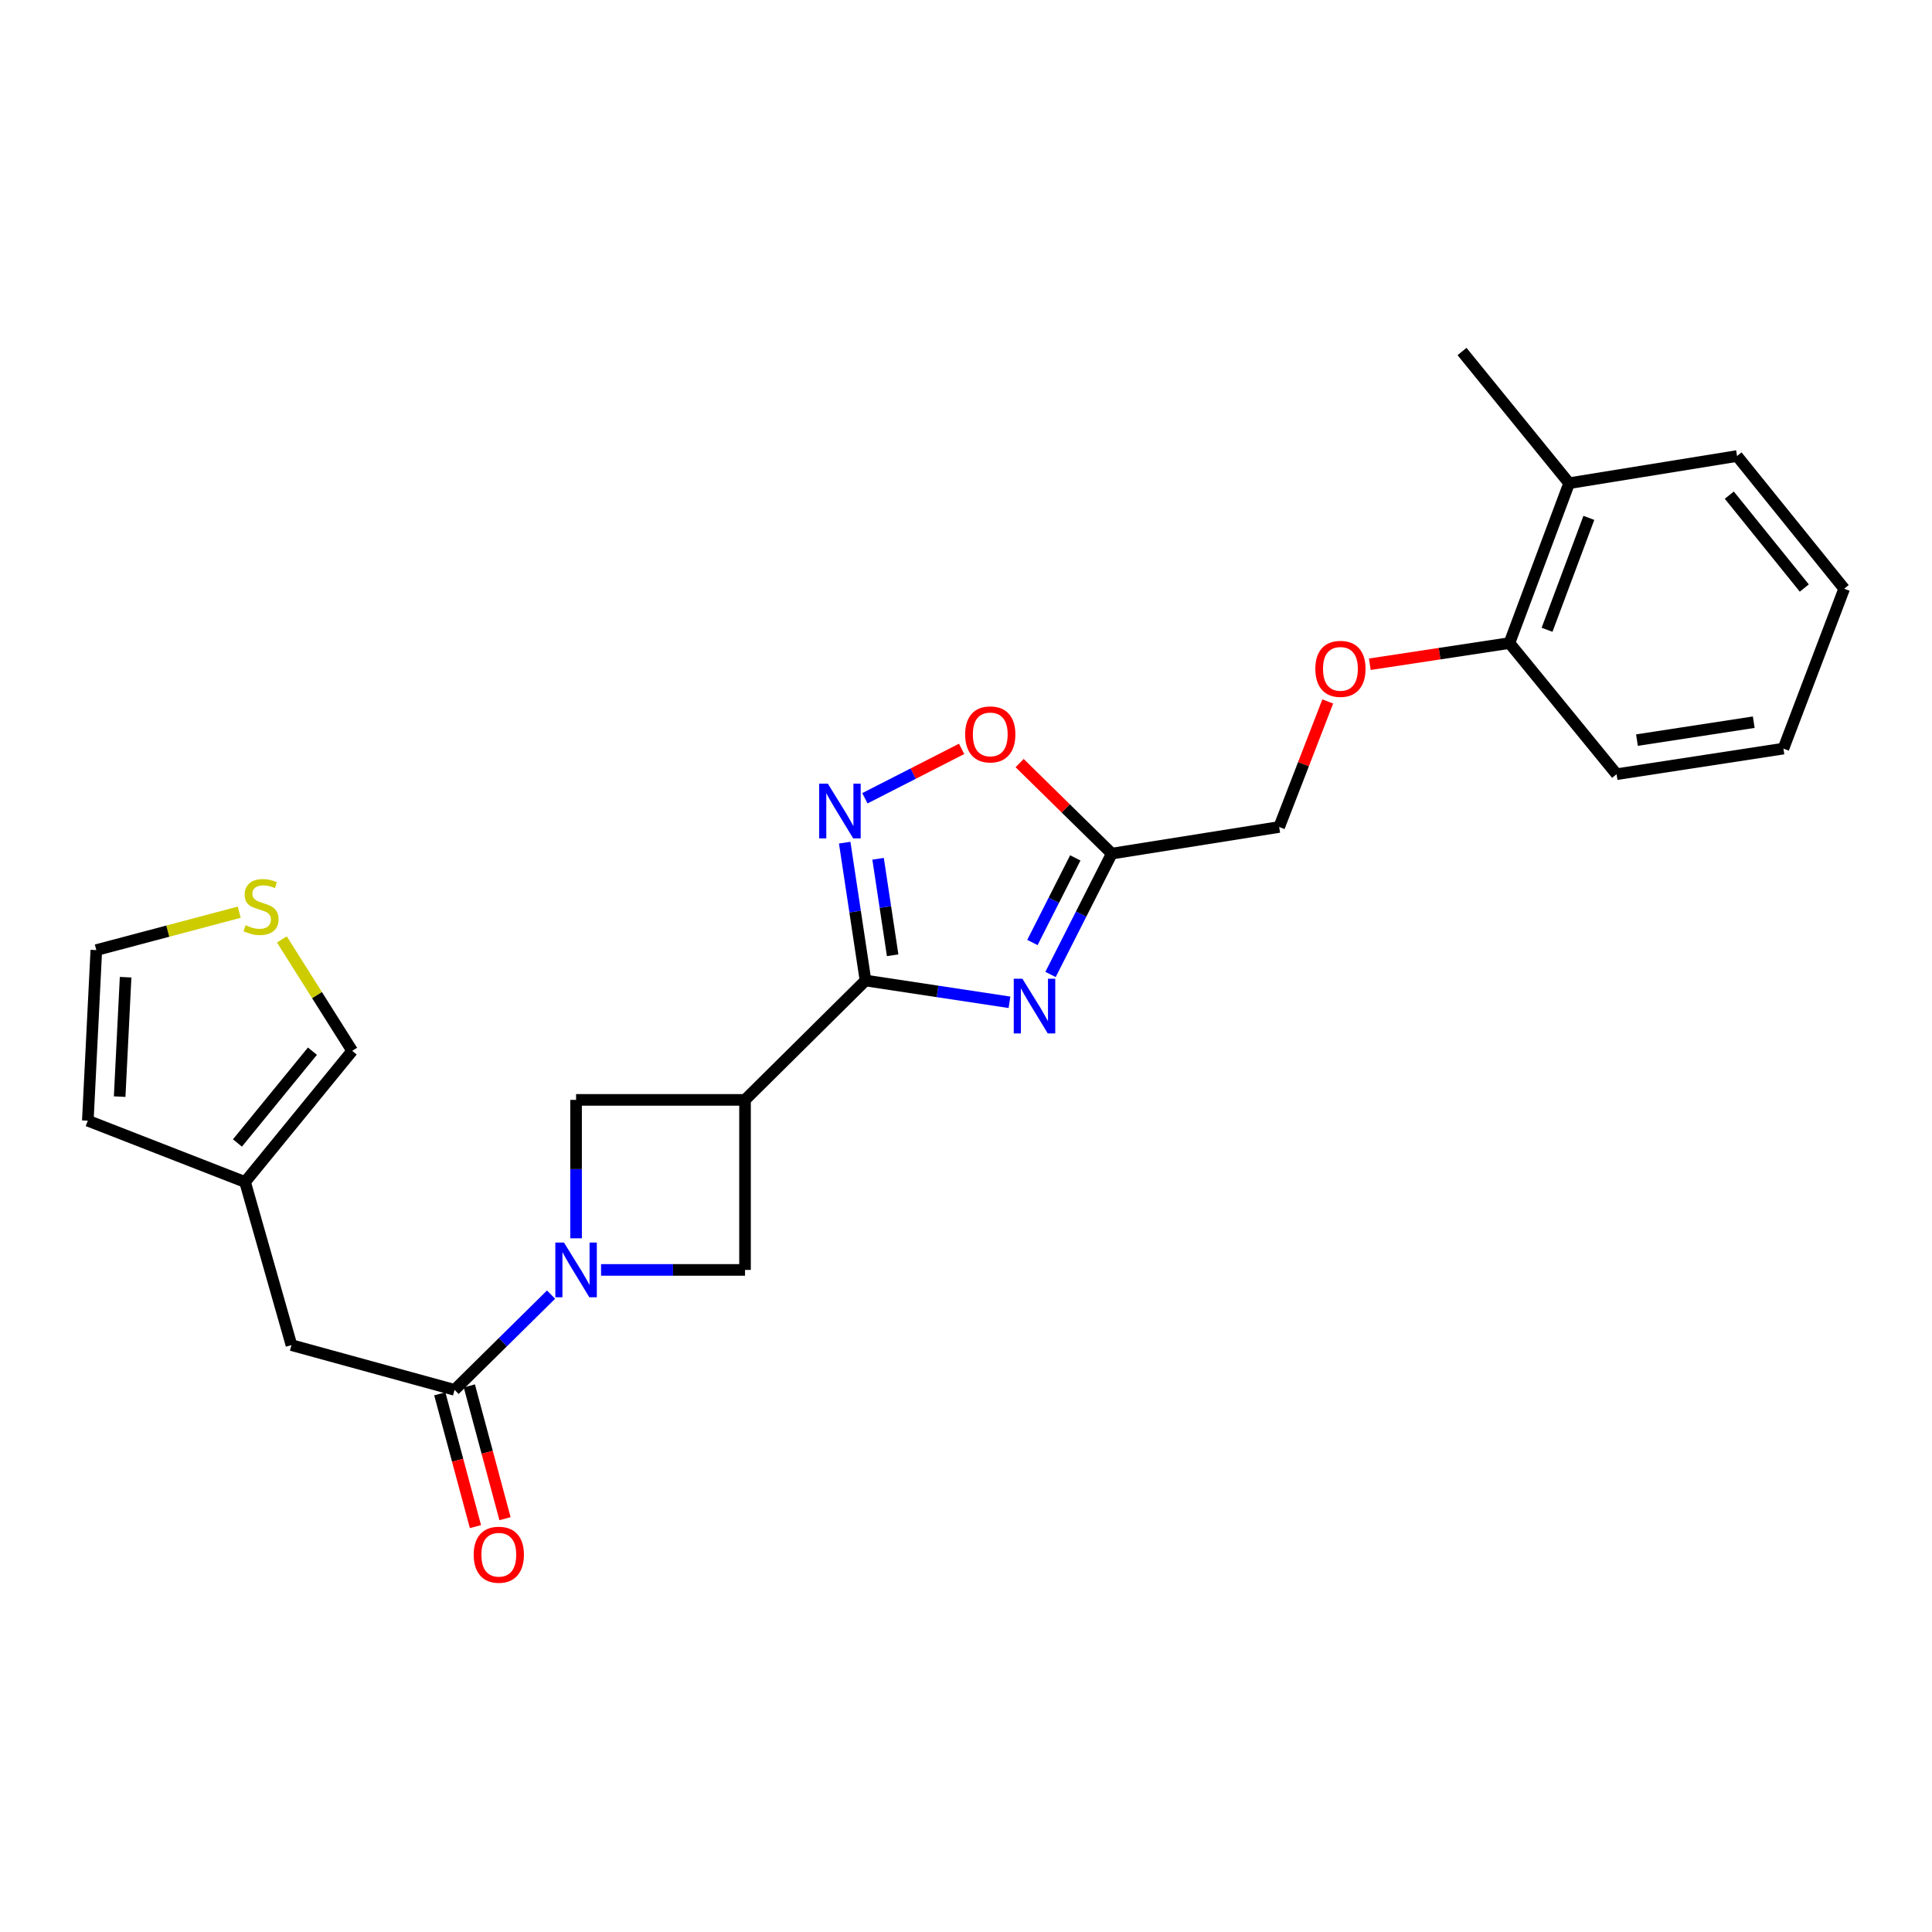<?xml version='1.0' encoding='iso-8859-1'?>
<svg version='1.1' baseProfile='full'
              xmlns='http://www.w3.org/2000/svg'
                      xmlns:rdkit='http://www.rdkit.org/xml'
                      xmlns:xlink='http://www.w3.org/1999/xlink'
                  xml:space='preserve'
width='1000px' height='1000px' viewBox='0 0 1000 1000'>
<!-- END OF HEADER -->
<rect style='opacity:1.0;fill:#FFFFFF;stroke:none' width='1000' height='1000' x='0' y='0'> </rect>
<path class='bond-0' d='M 522.504,518.788 L 485.243,513.15' style='fill:none;fill-rule:evenodd;stroke:#0000FF;stroke-width:6px;stroke-linecap:butt;stroke-linejoin:miter;stroke-opacity:1' />
<path class='bond-0' d='M 485.243,513.15 L 447.982,507.512' style='fill:none;fill-rule:evenodd;stroke:#000000;stroke-width:6px;stroke-linecap:butt;stroke-linejoin:miter;stroke-opacity:1' />
<path class='bond-4' d='M 543.753,504.375 L 559.603,473.102' style='fill:none;fill-rule:evenodd;stroke:#0000FF;stroke-width:6px;stroke-linecap:butt;stroke-linejoin:miter;stroke-opacity:1' />
<path class='bond-4' d='M 559.603,473.102 L 575.453,441.828' style='fill:none;fill-rule:evenodd;stroke:#000000;stroke-width:6px;stroke-linecap:butt;stroke-linejoin:miter;stroke-opacity:1' />
<path class='bond-4' d='M 534.379,487.833 L 545.473,465.941' style='fill:none;fill-rule:evenodd;stroke:#0000FF;stroke-width:6px;stroke-linecap:butt;stroke-linejoin:miter;stroke-opacity:1' />
<path class='bond-4' d='M 545.473,465.941 L 556.568,444.049' style='fill:none;fill-rule:evenodd;stroke:#000000;stroke-width:6px;stroke-linecap:butt;stroke-linejoin:miter;stroke-opacity:1' />
<path class='bond-2' d='M 447.982,507.512 L 385.624,569.298' style='fill:none;fill-rule:evenodd;stroke:#000000;stroke-width:6px;stroke-linecap:butt;stroke-linejoin:miter;stroke-opacity:1' />
<path class='bond-3' d='M 447.982,507.512 L 442.6,471.837' style='fill:none;fill-rule:evenodd;stroke:#000000;stroke-width:6px;stroke-linecap:butt;stroke-linejoin:miter;stroke-opacity:1' />
<path class='bond-3' d='M 442.6,471.837 L 437.218,436.161' style='fill:none;fill-rule:evenodd;stroke:#0000FF;stroke-width:6px;stroke-linecap:butt;stroke-linejoin:miter;stroke-opacity:1' />
<path class='bond-3' d='M 462.031,494.446 L 458.263,469.474' style='fill:none;fill-rule:evenodd;stroke:#000000;stroke-width:6px;stroke-linecap:butt;stroke-linejoin:miter;stroke-opacity:1' />
<path class='bond-3' d='M 458.263,469.474 L 454.495,444.501' style='fill:none;fill-rule:evenodd;stroke:#0000FF;stroke-width:6px;stroke-linecap:butt;stroke-linejoin:miter;stroke-opacity:1' />
<path class='bond-1' d='M 298.177,640.948 L 298.177,605.123' style='fill:none;fill-rule:evenodd;stroke:#0000FF;stroke-width:6px;stroke-linecap:butt;stroke-linejoin:miter;stroke-opacity:1' />
<path class='bond-1' d='M 298.177,605.123 L 298.177,569.298' style='fill:none;fill-rule:evenodd;stroke:#000000;stroke-width:6px;stroke-linecap:butt;stroke-linejoin:miter;stroke-opacity:1' />
<path class='bond-5' d='M 285.228,670.089 L 260.255,694.737' style='fill:none;fill-rule:evenodd;stroke:#0000FF;stroke-width:6px;stroke-linecap:butt;stroke-linejoin:miter;stroke-opacity:1' />
<path class='bond-5' d='M 260.255,694.737 L 235.283,719.384' style='fill:none;fill-rule:evenodd;stroke:#000000;stroke-width:6px;stroke-linecap:butt;stroke-linejoin:miter;stroke-opacity:1' />
<path class='bond-26' d='M 311.103,657.308 L 348.364,657.308' style='fill:none;fill-rule:evenodd;stroke:#0000FF;stroke-width:6px;stroke-linecap:butt;stroke-linejoin:miter;stroke-opacity:1' />
<path class='bond-26' d='M 348.364,657.308 L 385.624,657.308' style='fill:none;fill-rule:evenodd;stroke:#000000;stroke-width:6px;stroke-linecap:butt;stroke-linejoin:miter;stroke-opacity:1' />
<path class='bond-7' d='M 385.624,569.298 L 385.624,657.308' style='fill:none;fill-rule:evenodd;stroke:#000000;stroke-width:6px;stroke-linecap:butt;stroke-linejoin:miter;stroke-opacity:1' />
<path class='bond-8' d='M 385.624,569.298 L 298.177,569.298' style='fill:none;fill-rule:evenodd;stroke:#000000;stroke-width:6px;stroke-linecap:butt;stroke-linejoin:miter;stroke-opacity:1' />
<path class='bond-25' d='M 447.671,413.182 L 472.704,400.397' style='fill:none;fill-rule:evenodd;stroke:#0000FF;stroke-width:6px;stroke-linecap:butt;stroke-linejoin:miter;stroke-opacity:1' />
<path class='bond-25' d='M 472.704,400.397 L 497.736,387.612' style='fill:none;fill-rule:evenodd;stroke:#FF0000;stroke-width:6px;stroke-linecap:butt;stroke-linejoin:miter;stroke-opacity:1' />
<path class='bond-6' d='M 575.453,441.828 L 551.607,418.403' style='fill:none;fill-rule:evenodd;stroke:#000000;stroke-width:6px;stroke-linecap:butt;stroke-linejoin:miter;stroke-opacity:1' />
<path class='bond-6' d='M 551.607,418.403 L 527.762,394.978' style='fill:none;fill-rule:evenodd;stroke:#FF0000;stroke-width:6px;stroke-linecap:butt;stroke-linejoin:miter;stroke-opacity:1' />
<path class='bond-18' d='M 575.453,441.828 L 662.099,428.047' style='fill:none;fill-rule:evenodd;stroke:#000000;stroke-width:6px;stroke-linecap:butt;stroke-linejoin:miter;stroke-opacity:1' />
<path class='bond-11' d='M 235.283,719.384 L 150.854,696.231' style='fill:none;fill-rule:evenodd;stroke:#000000;stroke-width:6px;stroke-linecap:butt;stroke-linejoin:miter;stroke-opacity:1' />
<path class='bond-13' d='M 227.634,721.439 L 236.863,755.803' style='fill:none;fill-rule:evenodd;stroke:#000000;stroke-width:6px;stroke-linecap:butt;stroke-linejoin:miter;stroke-opacity:1' />
<path class='bond-13' d='M 236.863,755.803 L 246.093,790.168' style='fill:none;fill-rule:evenodd;stroke:#FF0000;stroke-width:6px;stroke-linecap:butt;stroke-linejoin:miter;stroke-opacity:1' />
<path class='bond-13' d='M 242.932,717.33 L 252.161,751.695' style='fill:none;fill-rule:evenodd;stroke:#000000;stroke-width:6px;stroke-linecap:butt;stroke-linejoin:miter;stroke-opacity:1' />
<path class='bond-13' d='M 252.161,751.695 L 261.391,786.059' style='fill:none;fill-rule:evenodd;stroke:#FF0000;stroke-width:6px;stroke-linecap:butt;stroke-linejoin:miter;stroke-opacity:1' />
<path class='bond-9' d='M 126.847,611.803 L 150.854,696.231' style='fill:none;fill-rule:evenodd;stroke:#000000;stroke-width:6px;stroke-linecap:butt;stroke-linejoin:miter;stroke-opacity:1' />
<path class='bond-12' d='M 126.847,611.803 L 182.297,543.927' style='fill:none;fill-rule:evenodd;stroke:#000000;stroke-width:6px;stroke-linecap:butt;stroke-linejoin:miter;stroke-opacity:1' />
<path class='bond-12' d='M 122.897,591.6 L 161.712,544.087' style='fill:none;fill-rule:evenodd;stroke:#000000;stroke-width:6px;stroke-linecap:butt;stroke-linejoin:miter;stroke-opacity:1' />
<path class='bond-16' d='M 126.847,611.803 L 45.455,580.069' style='fill:none;fill-rule:evenodd;stroke:#000000;stroke-width:6px;stroke-linecap:butt;stroke-linejoin:miter;stroke-opacity:1' />
<path class='bond-10' d='M 145.897,486.251 L 164.097,515.089' style='fill:none;fill-rule:evenodd;stroke:#CCCC00;stroke-width:6px;stroke-linecap:butt;stroke-linejoin:miter;stroke-opacity:1' />
<path class='bond-10' d='M 164.097,515.089 L 182.297,543.927' style='fill:none;fill-rule:evenodd;stroke:#000000;stroke-width:6px;stroke-linecap:butt;stroke-linejoin:miter;stroke-opacity:1' />
<path class='bond-28' d='M 123.825,472.153 L 86.84,481.961' style='fill:none;fill-rule:evenodd;stroke:#CCCC00;stroke-width:6px;stroke-linecap:butt;stroke-linejoin:miter;stroke-opacity:1' />
<path class='bond-28' d='M 86.84,481.961 L 49.855,491.768' style='fill:none;fill-rule:evenodd;stroke:#000000;stroke-width:6px;stroke-linecap:butt;stroke-linejoin:miter;stroke-opacity:1' />
<path class='bond-14' d='M 687.244,363.073 L 674.671,395.56' style='fill:none;fill-rule:evenodd;stroke:#FF0000;stroke-width:6px;stroke-linecap:butt;stroke-linejoin:miter;stroke-opacity:1' />
<path class='bond-14' d='M 674.671,395.56 L 662.099,428.047' style='fill:none;fill-rule:evenodd;stroke:#000000;stroke-width:6px;stroke-linecap:butt;stroke-linejoin:miter;stroke-opacity:1' />
<path class='bond-17' d='M 709.018,343.809 L 745.148,338.328' style='fill:none;fill-rule:evenodd;stroke:#FF0000;stroke-width:6px;stroke-linecap:butt;stroke-linejoin:miter;stroke-opacity:1' />
<path class='bond-17' d='M 745.148,338.328 L 781.279,332.847' style='fill:none;fill-rule:evenodd;stroke:#000000;stroke-width:6px;stroke-linecap:butt;stroke-linejoin:miter;stroke-opacity:1' />
<path class='bond-15' d='M 49.855,491.768 L 45.455,580.069' style='fill:none;fill-rule:evenodd;stroke:#000000;stroke-width:6px;stroke-linecap:butt;stroke-linejoin:miter;stroke-opacity:1' />
<path class='bond-15' d='M 65.015,505.802 L 61.935,567.612' style='fill:none;fill-rule:evenodd;stroke:#000000;stroke-width:6px;stroke-linecap:butt;stroke-linejoin:miter;stroke-opacity:1' />
<path class='bond-19' d='M 781.279,332.847 L 812.185,250.099' style='fill:none;fill-rule:evenodd;stroke:#000000;stroke-width:6px;stroke-linecap:butt;stroke-linejoin:miter;stroke-opacity:1' />
<path class='bond-19' d='M 800.754,325.977 L 822.389,268.053' style='fill:none;fill-rule:evenodd;stroke:#000000;stroke-width:6px;stroke-linecap:butt;stroke-linejoin:miter;stroke-opacity:1' />
<path class='bond-20' d='M 781.279,332.847 L 836.738,400.722' style='fill:none;fill-rule:evenodd;stroke:#000000;stroke-width:6px;stroke-linecap:butt;stroke-linejoin:miter;stroke-opacity:1' />
<path class='bond-21' d='M 812.185,250.099 L 756.736,181.942' style='fill:none;fill-rule:evenodd;stroke:#000000;stroke-width:6px;stroke-linecap:butt;stroke-linejoin:miter;stroke-opacity:1' />
<path class='bond-22' d='M 812.185,250.099 L 899.096,236.036' style='fill:none;fill-rule:evenodd;stroke:#000000;stroke-width:6px;stroke-linecap:butt;stroke-linejoin:miter;stroke-opacity:1' />
<path class='bond-24' d='M 836.738,400.722 L 923.094,387.478' style='fill:none;fill-rule:evenodd;stroke:#000000;stroke-width:6px;stroke-linecap:butt;stroke-linejoin:miter;stroke-opacity:1' />
<path class='bond-24' d='M 847.29,383.078 L 907.739,373.807' style='fill:none;fill-rule:evenodd;stroke:#000000;stroke-width:6px;stroke-linecap:butt;stroke-linejoin:miter;stroke-opacity:1' />
<path class='bond-27' d='M 899.096,236.036 L 954.545,304.721' style='fill:none;fill-rule:evenodd;stroke:#000000;stroke-width:6px;stroke-linecap:butt;stroke-linejoin:miter;stroke-opacity:1' />
<path class='bond-27' d='M 895.088,256.289 L 933.903,304.369' style='fill:none;fill-rule:evenodd;stroke:#000000;stroke-width:6px;stroke-linecap:butt;stroke-linejoin:miter;stroke-opacity:1' />
<path class='bond-23' d='M 954.545,304.721 L 923.094,387.478' style='fill:none;fill-rule:evenodd;stroke:#000000;stroke-width:6px;stroke-linecap:butt;stroke-linejoin:miter;stroke-opacity:1' />
<path  class='atom-0' d='M 529.196 506.587
L 538.476 521.587
Q 539.396 523.067, 540.876 525.747
Q 542.356 528.427, 542.436 528.587
L 542.436 506.587
L 546.196 506.587
L 546.196 534.907
L 542.316 534.907
L 532.356 518.507
Q 531.196 516.587, 529.956 514.387
Q 528.756 512.187, 528.396 511.507
L 528.396 534.907
L 524.716 534.907
L 524.716 506.587
L 529.196 506.587
' fill='#0000FF'/>
<path  class='atom-2' d='M 291.917 643.148
L 301.197 658.148
Q 302.117 659.628, 303.597 662.308
Q 305.077 664.988, 305.157 665.148
L 305.157 643.148
L 308.917 643.148
L 308.917 671.468
L 305.037 671.468
L 295.077 655.068
Q 293.917 653.148, 292.677 650.948
Q 291.477 648.748, 291.117 648.068
L 291.117 671.468
L 287.437 671.468
L 287.437 643.148
L 291.917 643.148
' fill='#0000FF'/>
<path  class='atom-4' d='M 428.487 405.623
L 437.767 420.623
Q 438.687 422.103, 440.167 424.783
Q 441.647 427.463, 441.727 427.623
L 441.727 405.623
L 445.487 405.623
L 445.487 433.943
L 441.607 433.943
L 431.647 417.543
Q 430.487 415.623, 429.247 413.423
Q 428.047 411.223, 427.687 410.543
L 427.687 433.943
L 424.007 433.943
L 424.007 405.623
L 428.487 405.623
' fill='#0000FF'/>
<path  class='atom-7' d='M 499.558 380.122
Q 499.558 373.322, 502.918 369.522
Q 506.278 365.722, 512.558 365.722
Q 518.838 365.722, 522.198 369.522
Q 525.558 373.322, 525.558 380.122
Q 525.558 387.002, 522.158 390.922
Q 518.758 394.802, 512.558 394.802
Q 506.318 394.802, 502.918 390.922
Q 499.558 387.042, 499.558 380.122
M 512.558 391.602
Q 516.878 391.602, 519.198 388.722
Q 521.558 385.802, 521.558 380.122
Q 521.558 374.562, 519.198 371.762
Q 516.878 368.922, 512.558 368.922
Q 508.238 368.922, 505.878 371.722
Q 503.558 374.522, 503.558 380.122
Q 503.558 385.842, 505.878 388.722
Q 508.238 391.602, 512.558 391.602
' fill='#FF0000'/>
<path  class='atom-11' d='M 127.11 478.881
Q 127.43 479.001, 128.75 479.561
Q 130.07 480.121, 131.51 480.481
Q 132.99 480.801, 134.43 480.801
Q 137.11 480.801, 138.67 479.521
Q 140.23 478.201, 140.23 475.921
Q 140.23 474.361, 139.43 473.401
Q 138.67 472.441, 137.47 471.921
Q 136.27 471.401, 134.27 470.801
Q 131.75 470.041, 130.23 469.321
Q 128.75 468.601, 127.67 467.081
Q 126.63 465.561, 126.63 463.001
Q 126.63 459.441, 129.03 457.241
Q 131.47 455.041, 136.27 455.041
Q 139.55 455.041, 143.27 456.601
L 142.35 459.681
Q 138.95 458.281, 136.39 458.281
Q 133.63 458.281, 132.11 459.441
Q 130.59 460.561, 130.63 462.521
Q 130.63 464.041, 131.39 464.961
Q 132.19 465.881, 133.31 466.401
Q 134.47 466.921, 136.39 467.521
Q 138.95 468.321, 140.47 469.121
Q 141.99 469.921, 143.07 471.561
Q 144.19 473.161, 144.19 475.921
Q 144.19 479.841, 141.55 481.961
Q 138.95 484.041, 134.59 484.041
Q 132.07 484.041, 130.15 483.481
Q 128.27 482.961, 126.03 482.041
L 127.11 478.881
' fill='#CCCC00'/>
<path  class='atom-14' d='M 245.181 804.72
Q 245.181 797.92, 248.541 794.12
Q 251.901 790.32, 258.181 790.32
Q 264.461 790.32, 267.821 794.12
Q 271.181 797.92, 271.181 804.72
Q 271.181 811.6, 267.781 815.52
Q 264.381 819.4, 258.181 819.4
Q 251.941 819.4, 248.541 815.52
Q 245.181 811.64, 245.181 804.72
M 258.181 816.2
Q 262.501 816.2, 264.821 813.32
Q 267.181 810.4, 267.181 804.72
Q 267.181 799.16, 264.821 796.36
Q 262.501 793.52, 258.181 793.52
Q 253.861 793.52, 251.501 796.32
Q 249.181 799.12, 249.181 804.72
Q 249.181 810.44, 251.501 813.32
Q 253.861 816.2, 258.181 816.2
' fill='#FF0000'/>
<path  class='atom-15' d='M 680.806 346.197
Q 680.806 339.397, 684.166 335.597
Q 687.526 331.797, 693.806 331.797
Q 700.086 331.797, 703.446 335.597
Q 706.806 339.397, 706.806 346.197
Q 706.806 353.077, 703.406 356.997
Q 700.006 360.877, 693.806 360.877
Q 687.566 360.877, 684.166 356.997
Q 680.806 353.117, 680.806 346.197
M 693.806 357.677
Q 698.126 357.677, 700.446 354.797
Q 702.806 351.877, 702.806 346.197
Q 702.806 340.637, 700.446 337.837
Q 698.126 334.997, 693.806 334.997
Q 689.486 334.997, 687.126 337.797
Q 684.806 340.597, 684.806 346.197
Q 684.806 351.917, 687.126 354.797
Q 689.486 357.677, 693.806 357.677
' fill='#FF0000'/>
</svg>

